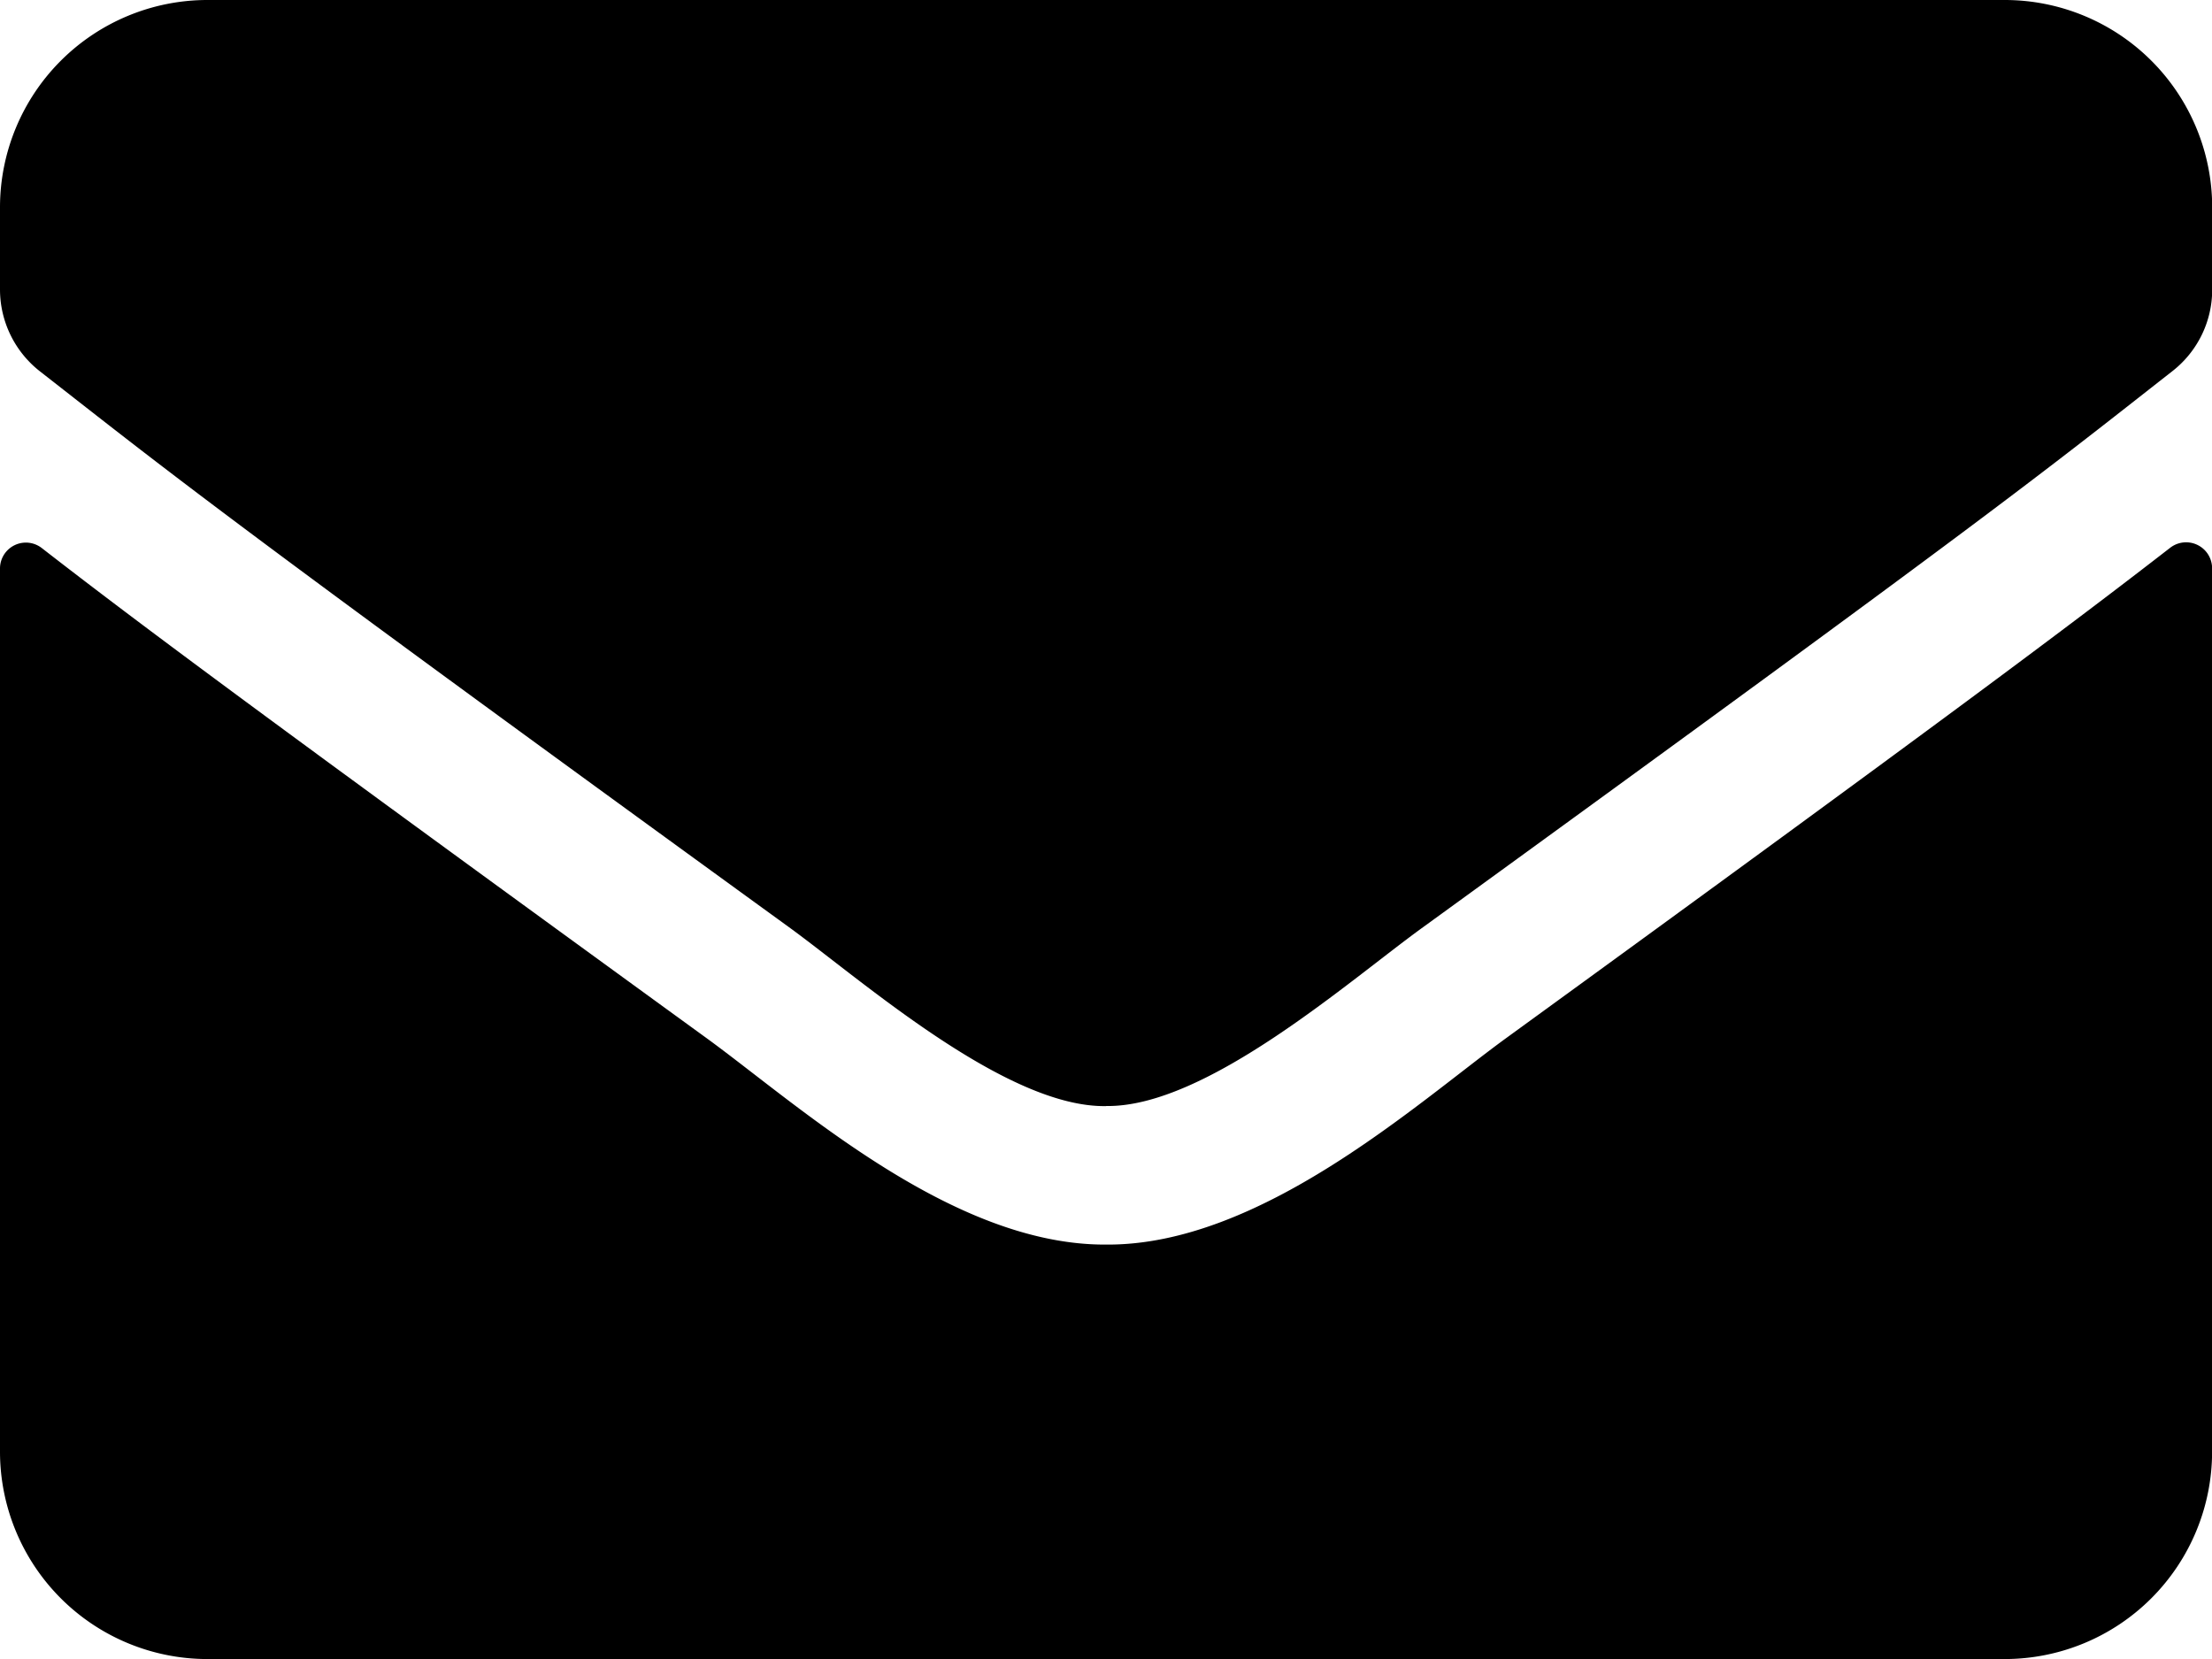 <?xml version="1.0" encoding="UTF-8"?>
<svg xmlns="http://www.w3.org/2000/svg" width="22.73" height="17.048" viewBox="0 0 22.73 17.048">
  <path id="envelope-solid" d="M22.3,69.629a.267.267,0,0,1,.431.209v9.079A2.132,2.132,0,0,1,20.6,81.048H2.131A2.132,2.132,0,0,1,0,78.917V69.842a.266.266,0,0,1,.431-.209c.994.772,2.313,1.754,6.841,5.043.937.684,2.517,2.122,4.093,2.113,1.585.013,3.2-1.456,4.1-2.113C19.991,71.387,21.305,70.4,22.3,69.629ZM11.365,75.365c1.03.018,2.513-1.3,3.259-1.838,5.891-4.275,6.34-4.648,7.7-5.714a1.062,1.062,0,0,0,.408-.839v-.844A2.132,2.132,0,0,0,20.6,64H2.131A2.132,2.132,0,0,0,0,66.131v.844a1.069,1.069,0,0,0,.408.839c1.359,1.061,1.807,1.438,7.7,5.714.746.542,2.229,1.856,3.259,1.838Z" transform="translate(0 -64)"></path>
</svg>

